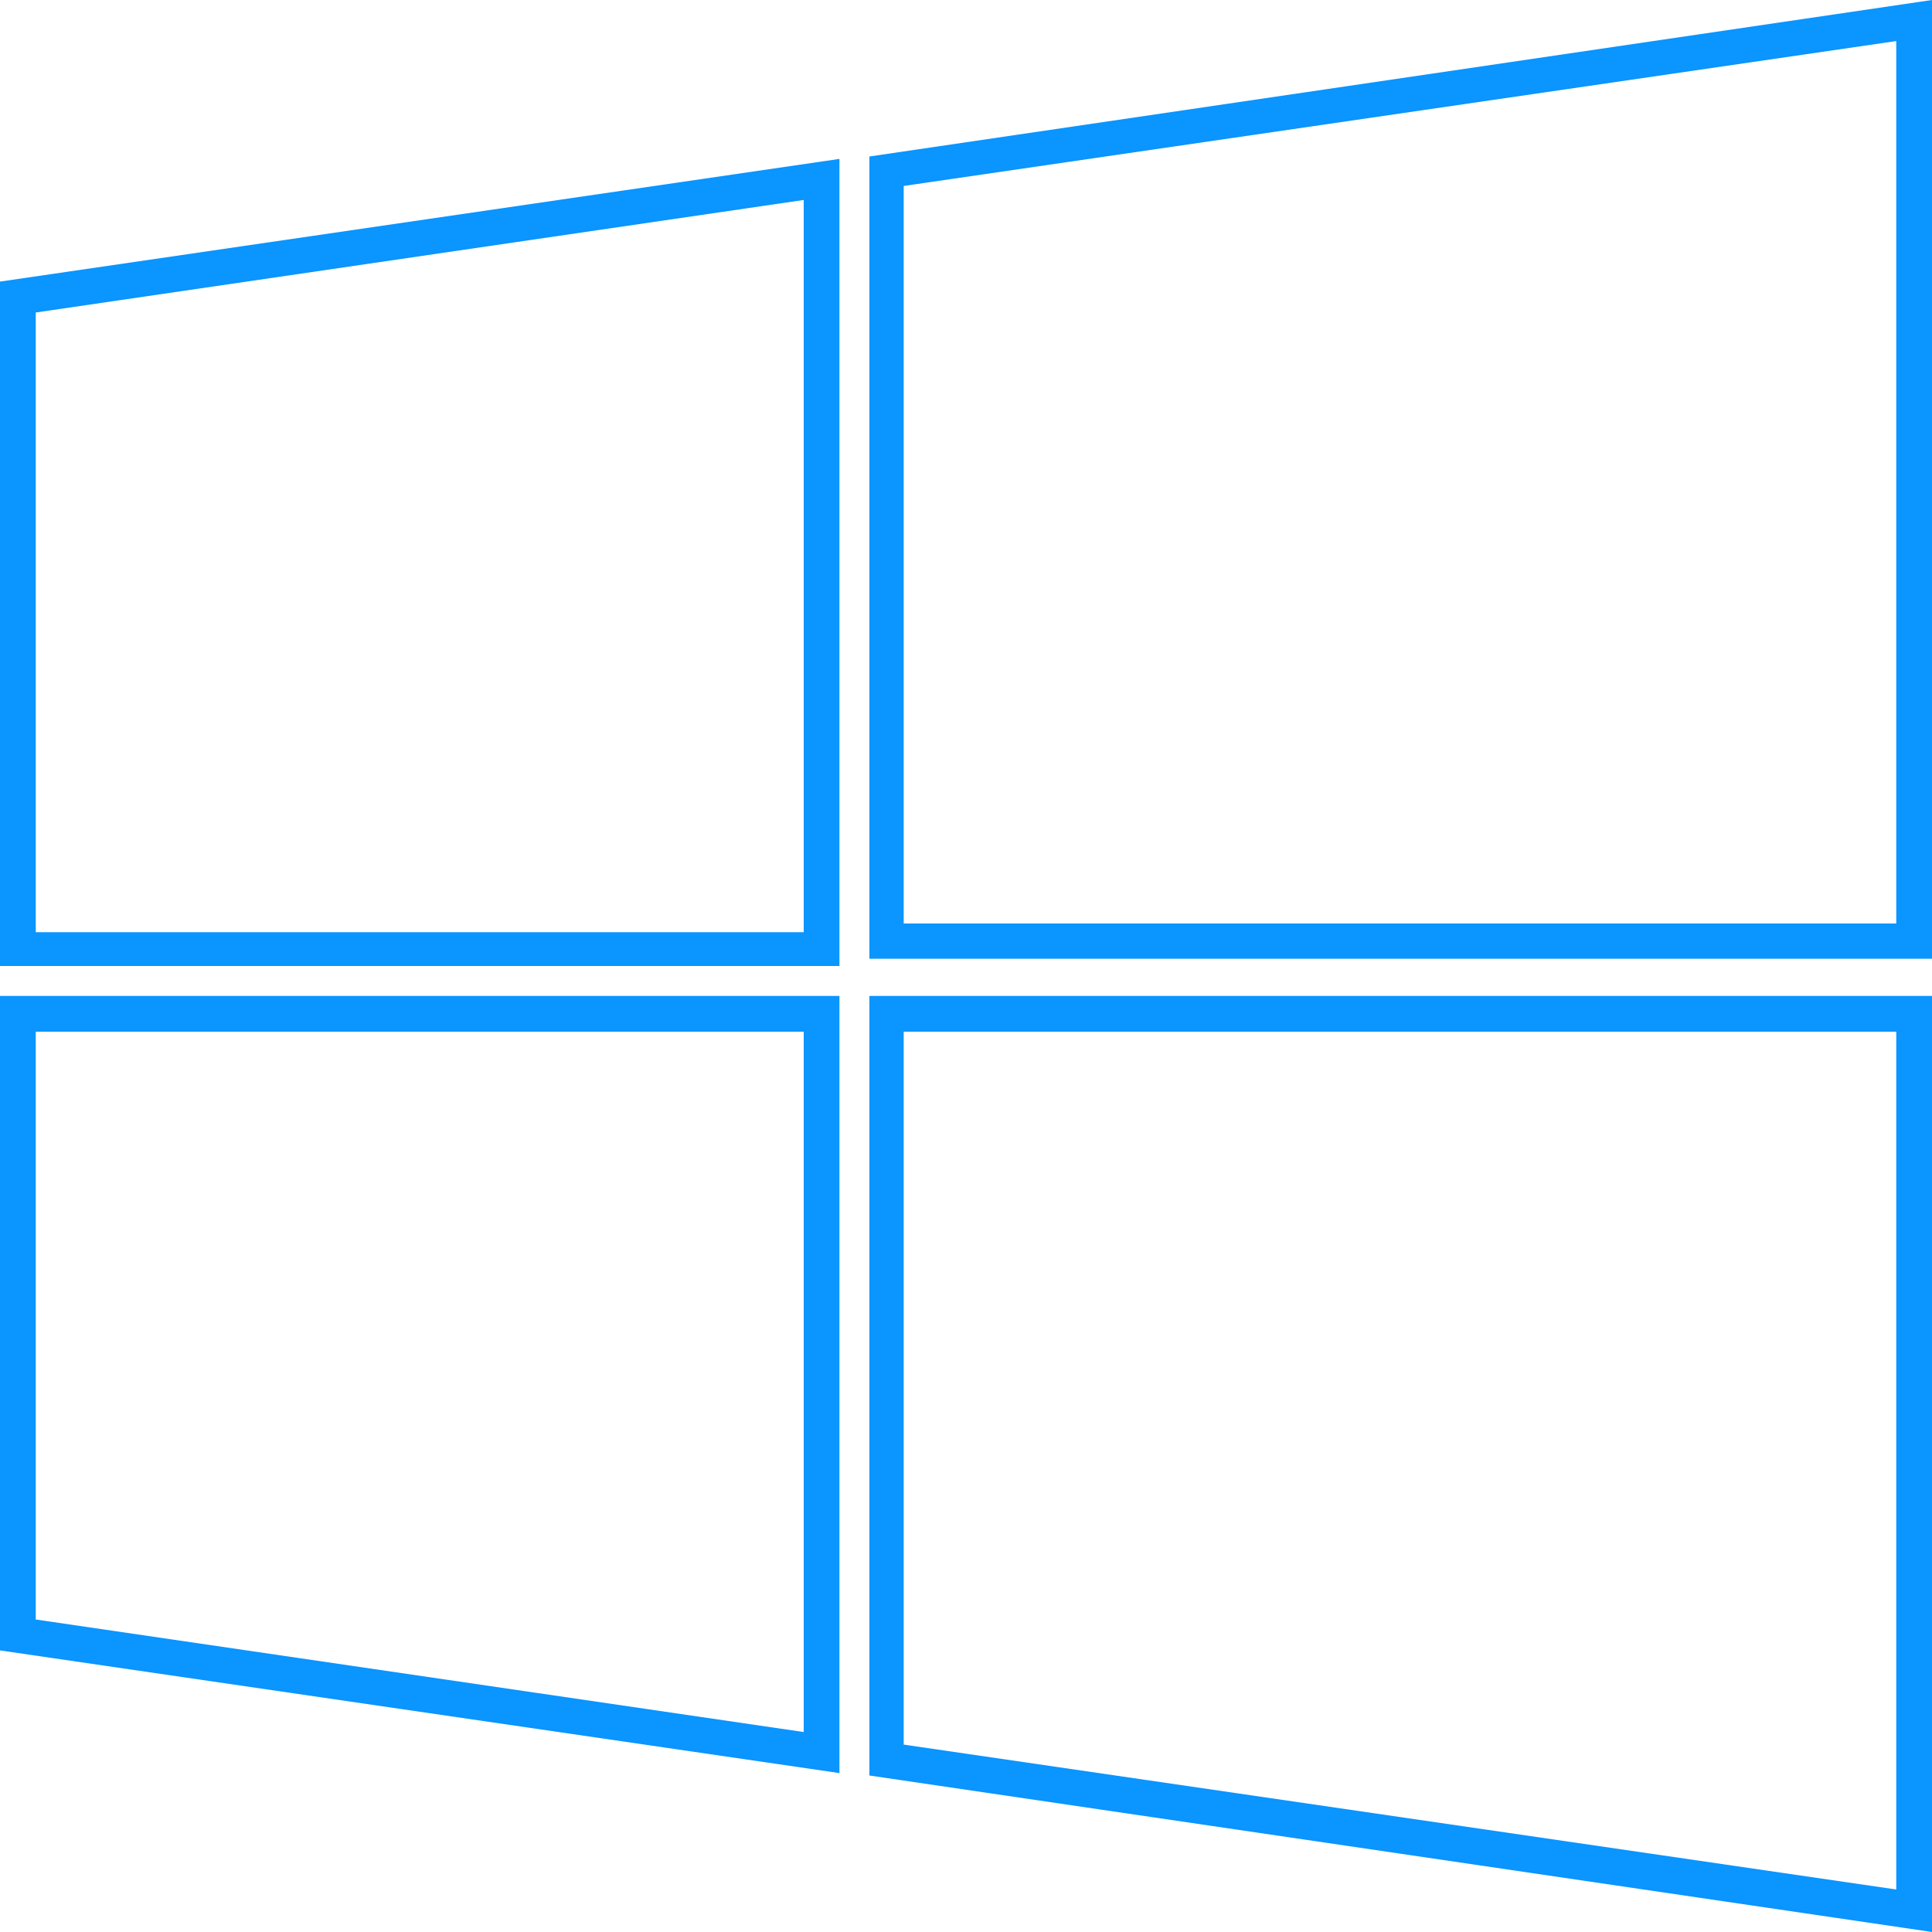 <svg id="Layer_1" data-name="Layer 1" xmlns="http://www.w3.org/2000/svg" viewBox="0 0 40 40"><defs><style>.cls-1{fill:#0a95ff;}</style></defs><title>icon</title><path class="cls-1" d="M40,19.85H18V3.24L40,0Zm-21.29-.73H39.26V.85l-20.55,3Z"/><path class="cls-1" d="M17.38,20H0V5.83L17.38,3.29ZM.74,19.3h15.9V4.14L.74,6.47Z"/><path class="cls-1" d="M40,40,18,36.76V20.62H40ZM18.71,36.12l20.55,3V21.36H18.71Z"/><path class="cls-1" d="M17.38,36.71,0,34.17V20.62H17.38ZM.74,33.53l15.9,2.33V21.36H.74Z"/></svg>